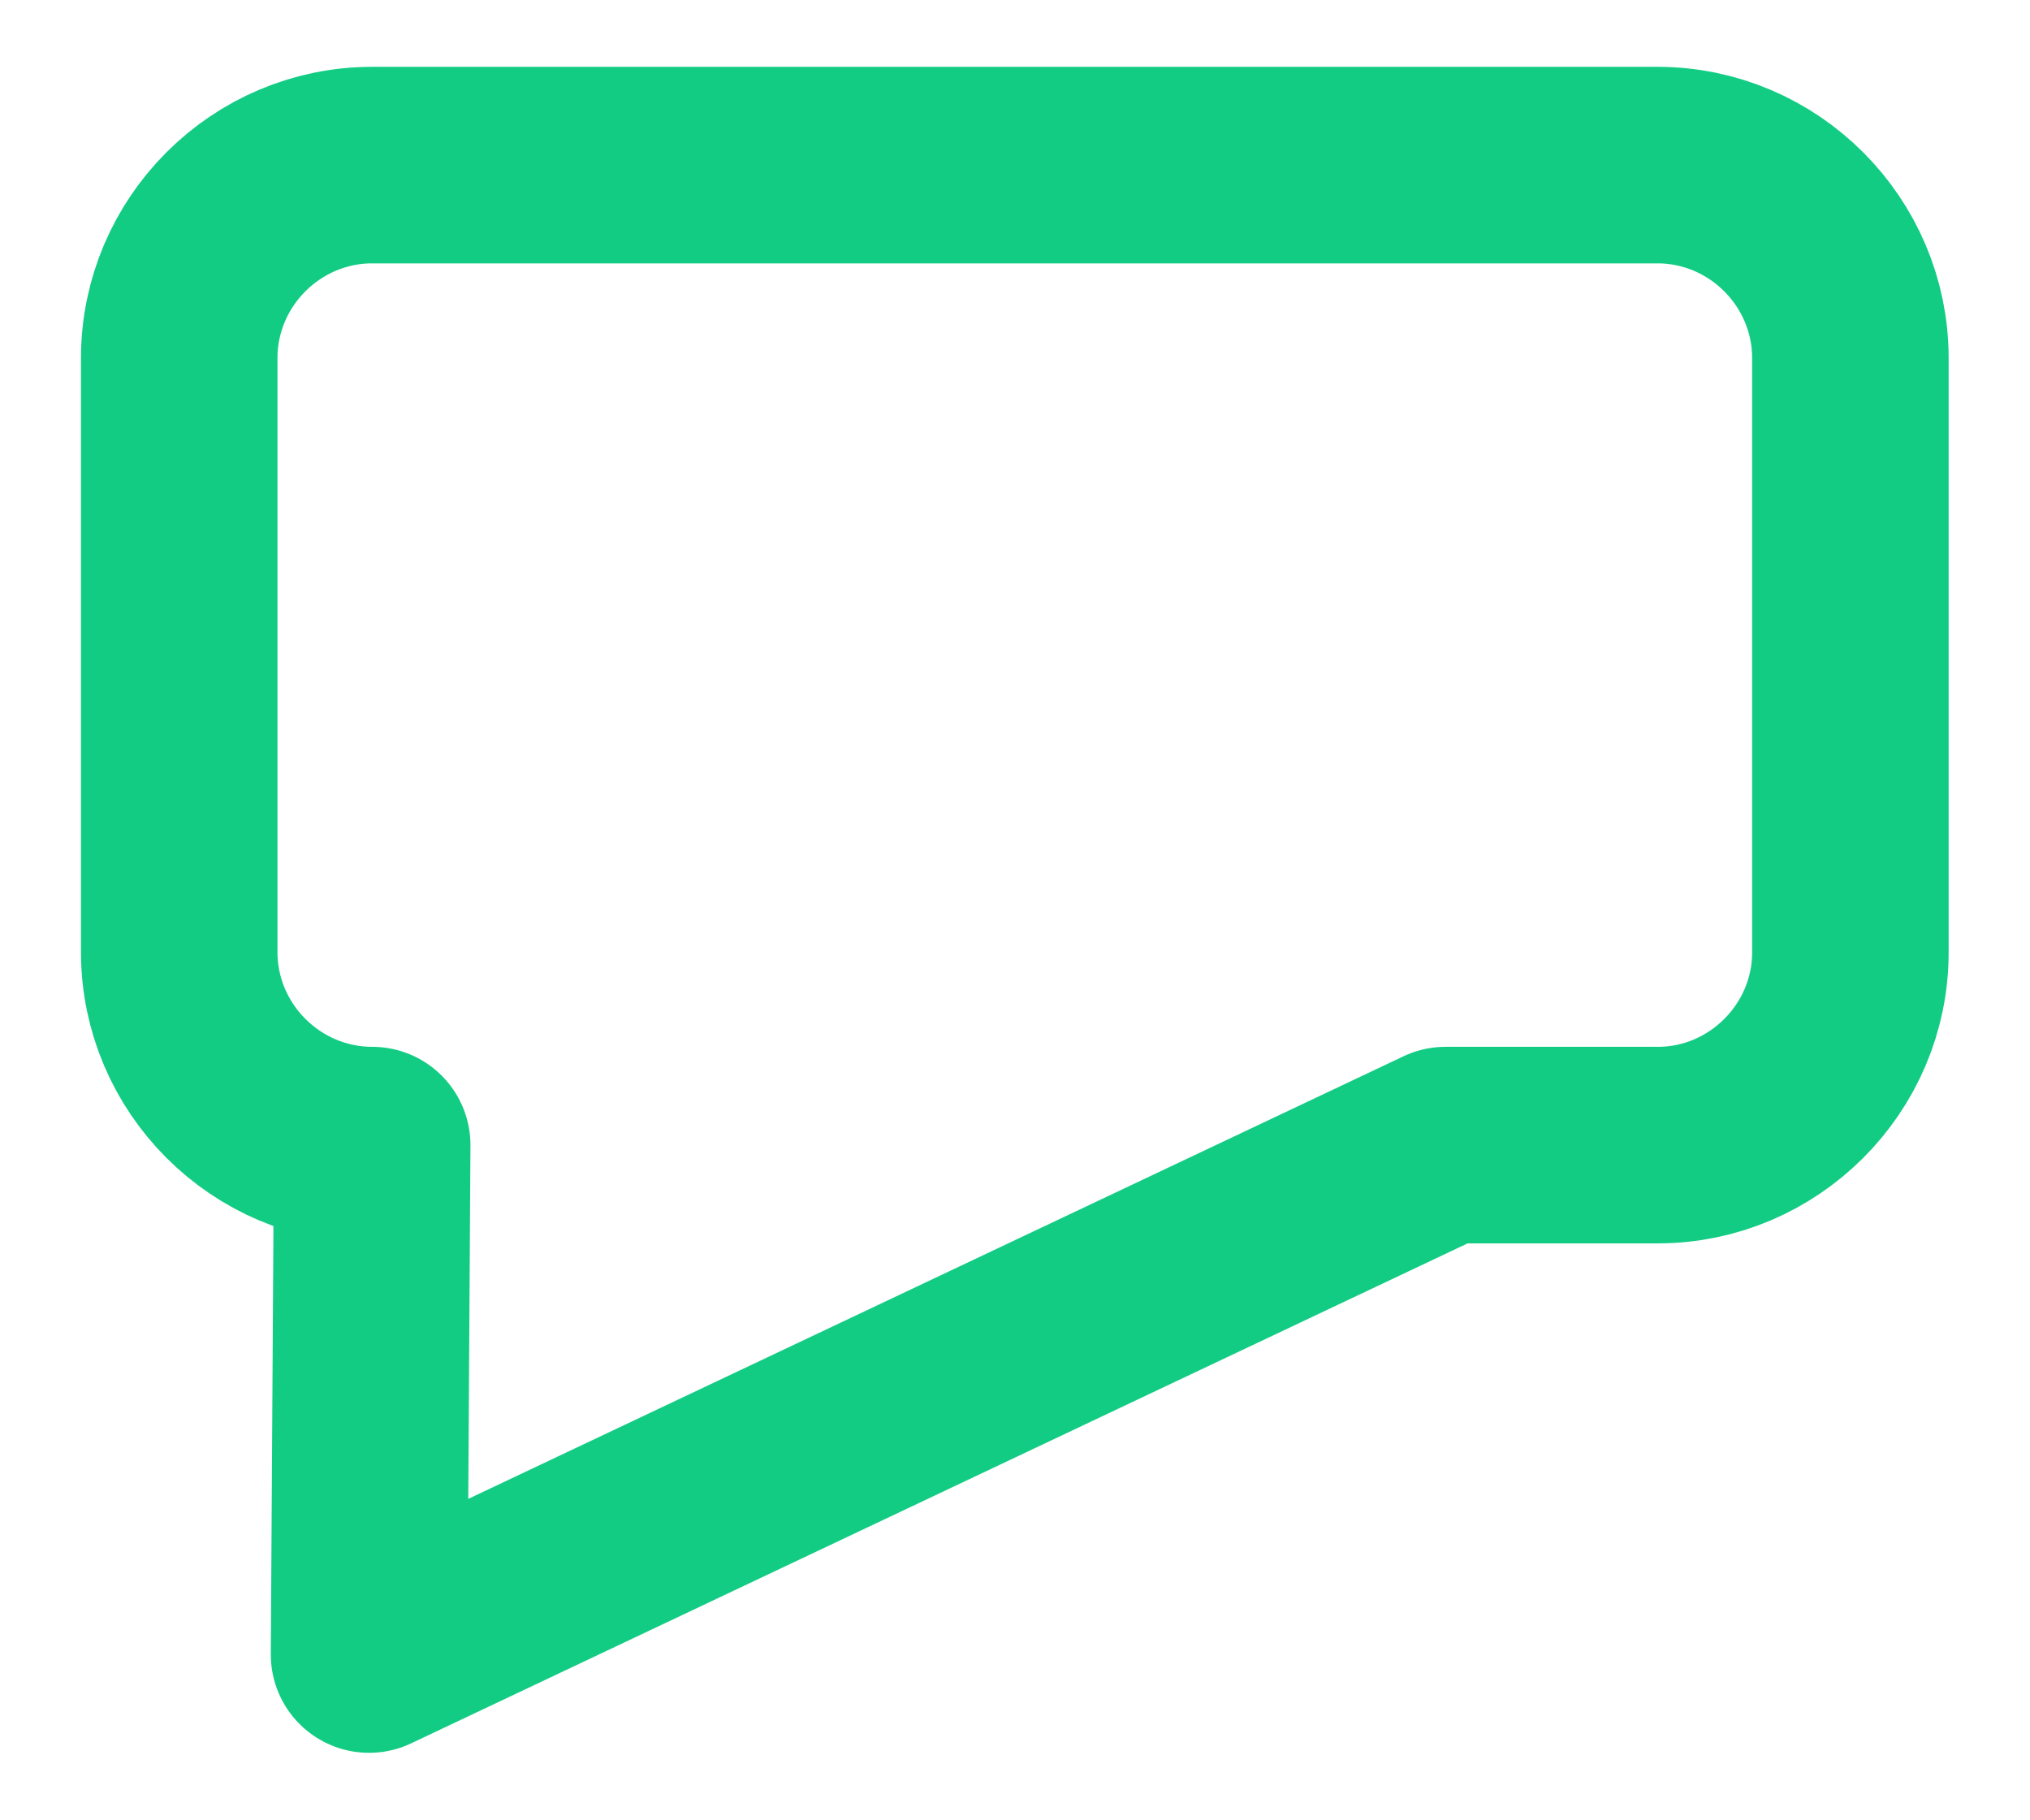 <?xml version="1.0" encoding="utf-8"?>
<!-- Generator: Adobe Illustrator 18.1.1, SVG Export Plug-In . SVG Version: 6.00 Build 0)  -->
<!DOCTYPE svg PUBLIC "-//W3C//DTD SVG 1.1//EN" "http://www.w3.org/Graphics/SVG/1.1/DTD/svg11.dtd">
<svg version="1.1" id="Layer_1" xmlns:x="http://ns.adobe.com/Extensibility/1.0/" xmlns:i="http://ns.adobe.com/AdobeIllustrator/10.0/" xmlns:graph="http://ns.adobe.com/Graphs/1.0/"
	 xmlns="http://www.w3.org/2000/svg" xmlns:xlink="http://www.w3.org/1999/xlink" x="0px" y="0px" viewBox="247.3 95 516.5 462.9"
	 enable-background="new 247.3 95 516.5 462.9" xml:space="preserve">
<path fill="none" stroke="#13CC84" stroke-width="50" stroke-linecap="round" stroke-linejoin="round" stroke-miterlimit="10" d="
	M669.1,386.3h-54L341.2,515.9l0.8-129.6c-27,0-49.1-22.1-49.1-49.1V186.1c0-27,22.1-49.1,49.1-49.1h327c27,0,49.1,22.1,49.1,49.1
	v151.2C718.1,364.2,696,386.3,669.1,386.3z"/>
</svg>

